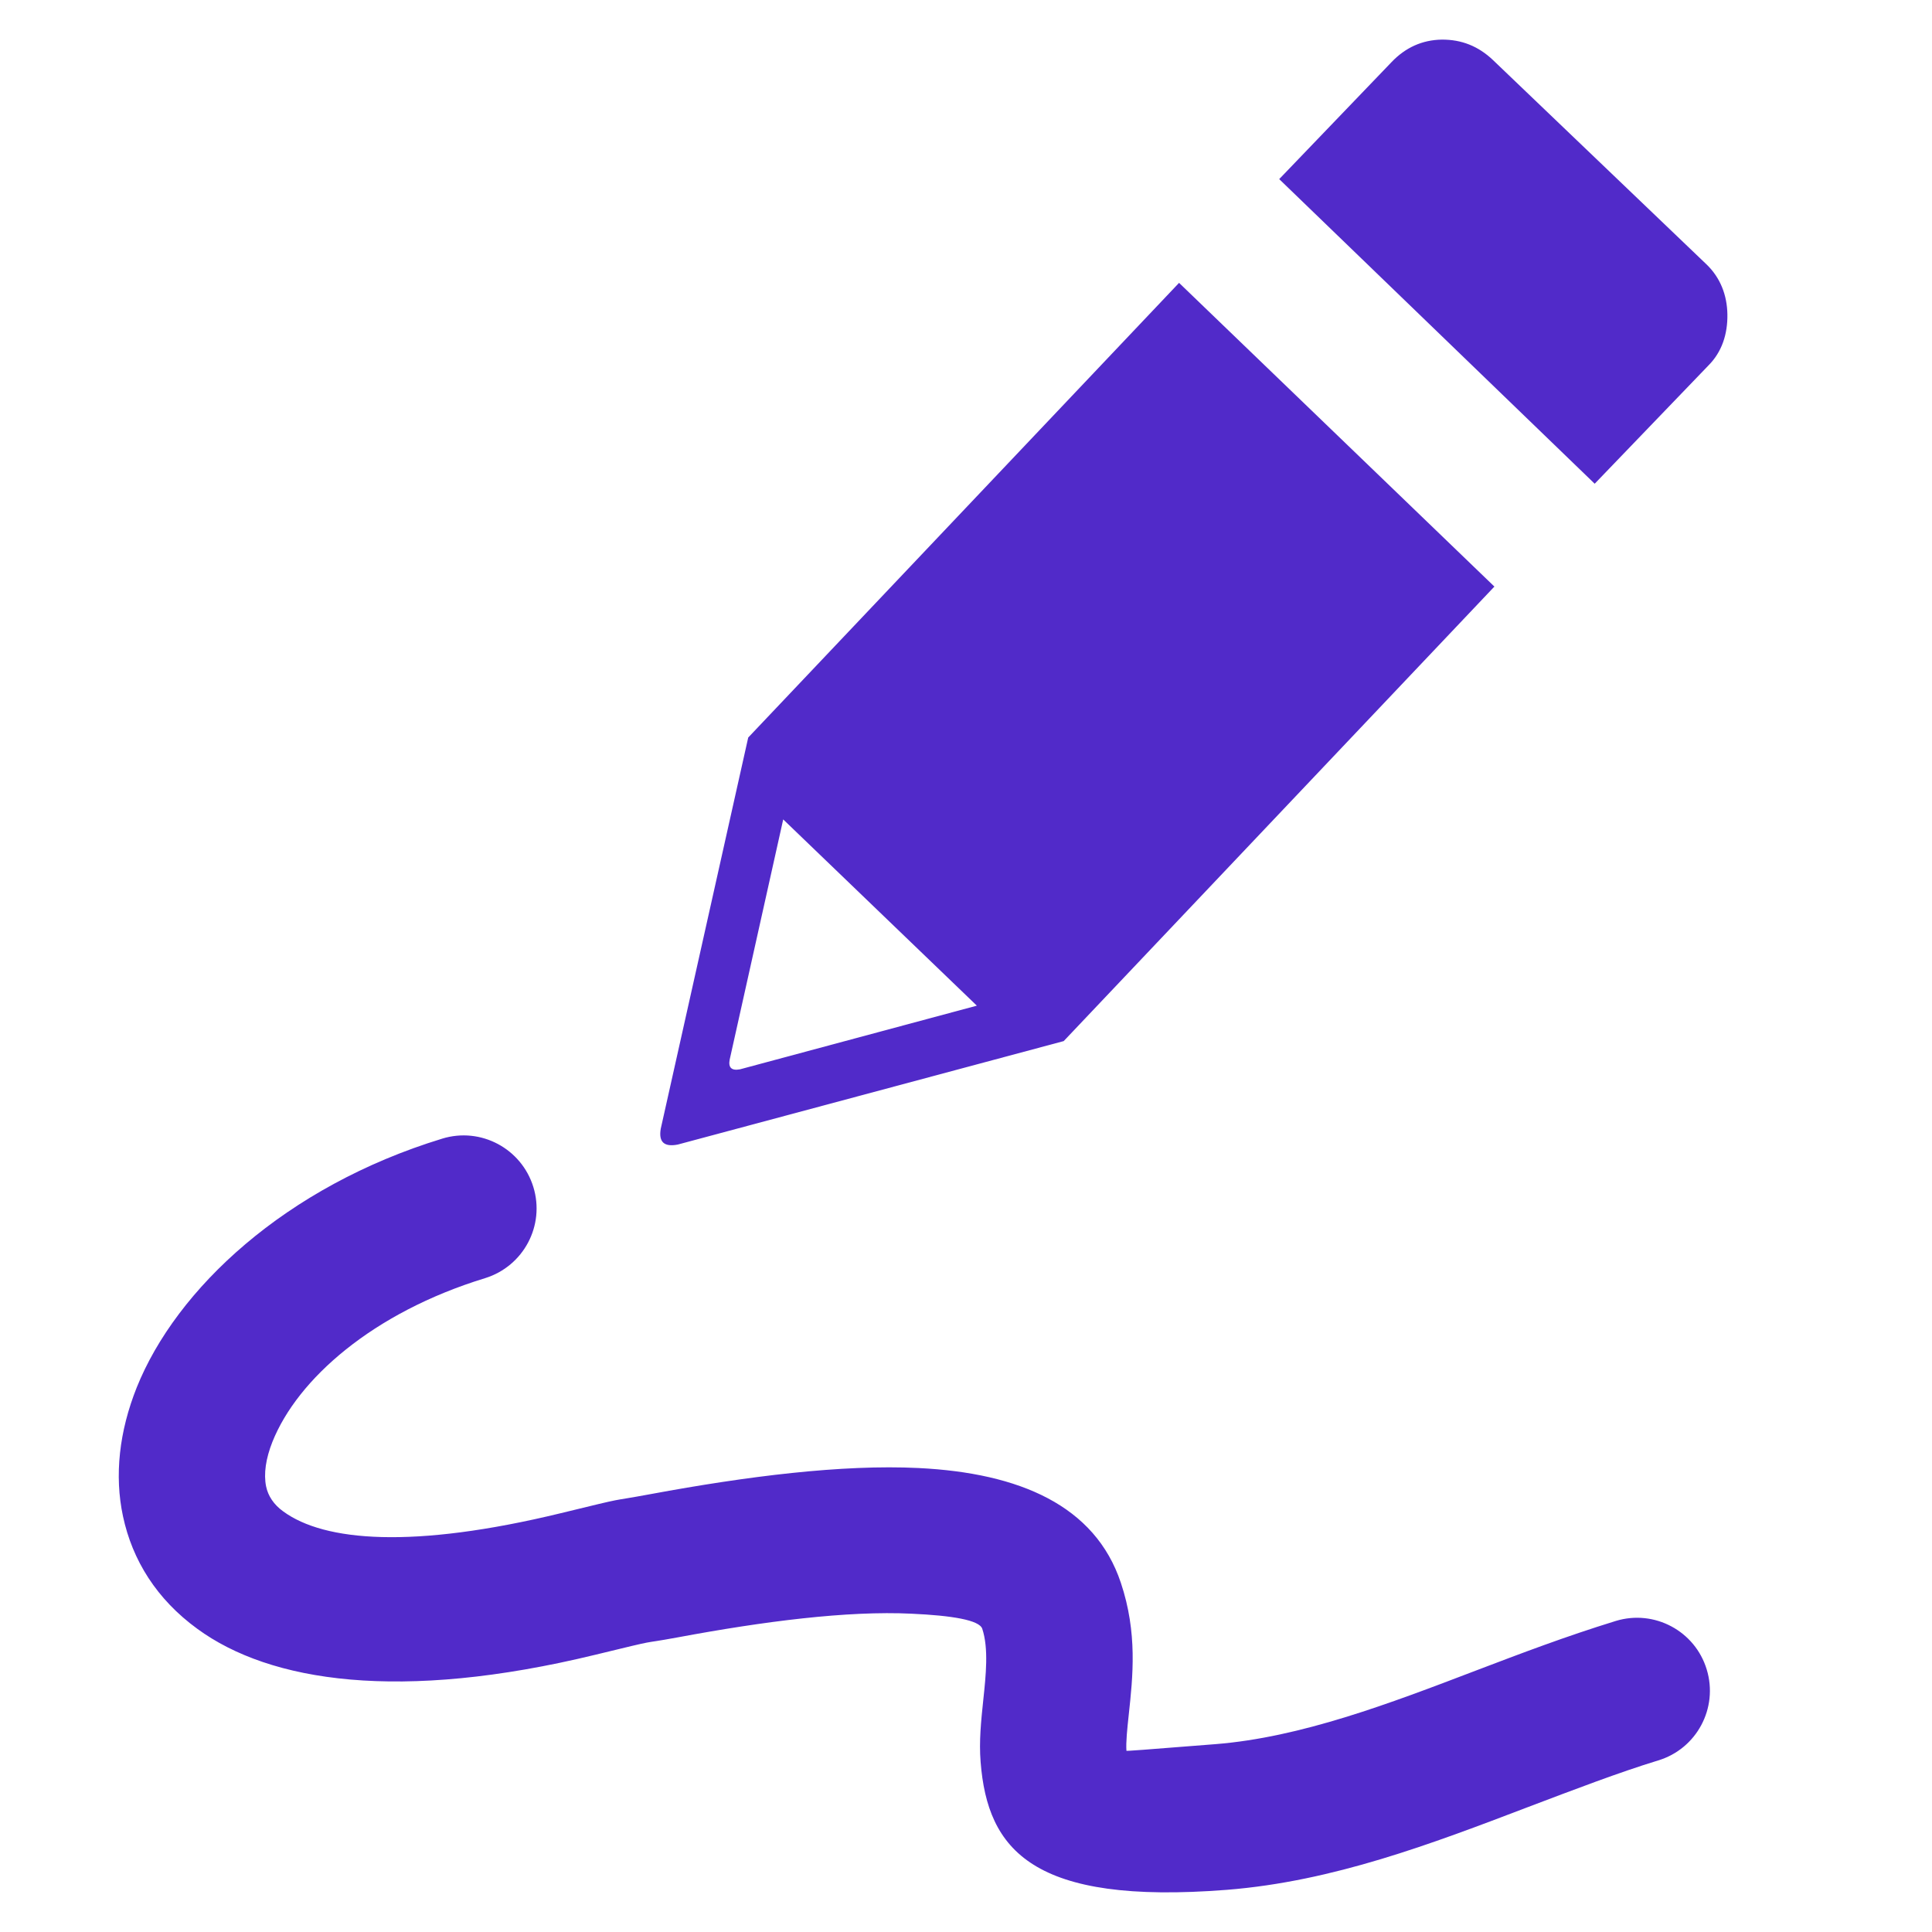 <?xml version="1.0" encoding="UTF-8"?>
<svg xmlns="http://www.w3.org/2000/svg" xml:space="preserve" width="1080" height="1080">
  <path d="M87.73 0c1.3-.01 2.42.43 3.39 1.35l14.16 13.55c.92.88 1.37 2.04 1.39 3.32.02 1.3-.36 2.49-1.26 3.39l-7.54 7.84-20.92-20.2 7.46-7.77C85.32.53 86.43.02 87.73 0zM21.44 72.88c2.56-.79 5.26.65 6.05 3.2.79 2.56-.65 5.26-3.2 6.05-7.45 2.28-12.44 6.7-14.1 10.85-.44 1.11-.59 2.12-.42 2.96.13.63.51 1.21 1.14 1.66 2.72 1.99 8.58 2.5 18.42.11 4.76-1.16 2.81-.68 5.99-1.27 6.32-1.17 12.63-1.97 17.72-1.72 6.68.33 11.7 2.48 13.41 7.61 1.11 3.32.8 6.2.52 8.78-.1.93-.19 1.79-.15 2.36 0 .02 1.01-.05 5.9-.44 5.66-.45 11.52-2.68 17.3-4.89 2.97-1.13 5.91-2.25 9.25-3.28 2.56-.78 5.26.67 6.03 3.22.78 2.56-.67 5.26-3.22 6.03-2.59.79-5.59 1.94-8.6 3.08-6.45 2.46-12.96 4.94-20 5.5-12.88 1.01-15.87-2.63-16.33-8.48-.11-1.38.03-2.71.18-4.14.17-1.6.36-3.39-.07-4.69-.19-.58-2.02-.88-4.68-1-4.26-.21-9.84.51-15.52 1.57-2.83.52-.8.02-5.45 1.15-12.96 3.15-21.57 1.81-26.39-1.71-2.71-1.97-4.32-4.56-4.94-7.47-.58-2.71-.25-5.63.91-8.54 2.62-6.53 9.85-13.32 20.25-16.5zm22.62-21.17L56.9 64.06l-15.7 4.22c-.57.11-.79-.12-.69-.64l3.55-15.93zm26.25-35.58 20.91 20.14-28.56 30.14-25.59 6.86c-.92.18-1.28-.18-1.13-1.05l5.8-25.94 28.57-30.15z" style="stroke:none;stroke-width:1;stroke-dasharray:none;stroke-linecap:butt;stroke-dashoffset:0;stroke-linejoin:miter;stroke-miterlimit:4;fill:#512ac9;fill-rule:evenodd;opacity:1" transform="matrix(8.43 0 0 8.43 66.394 22.145)"></path>
</svg>
